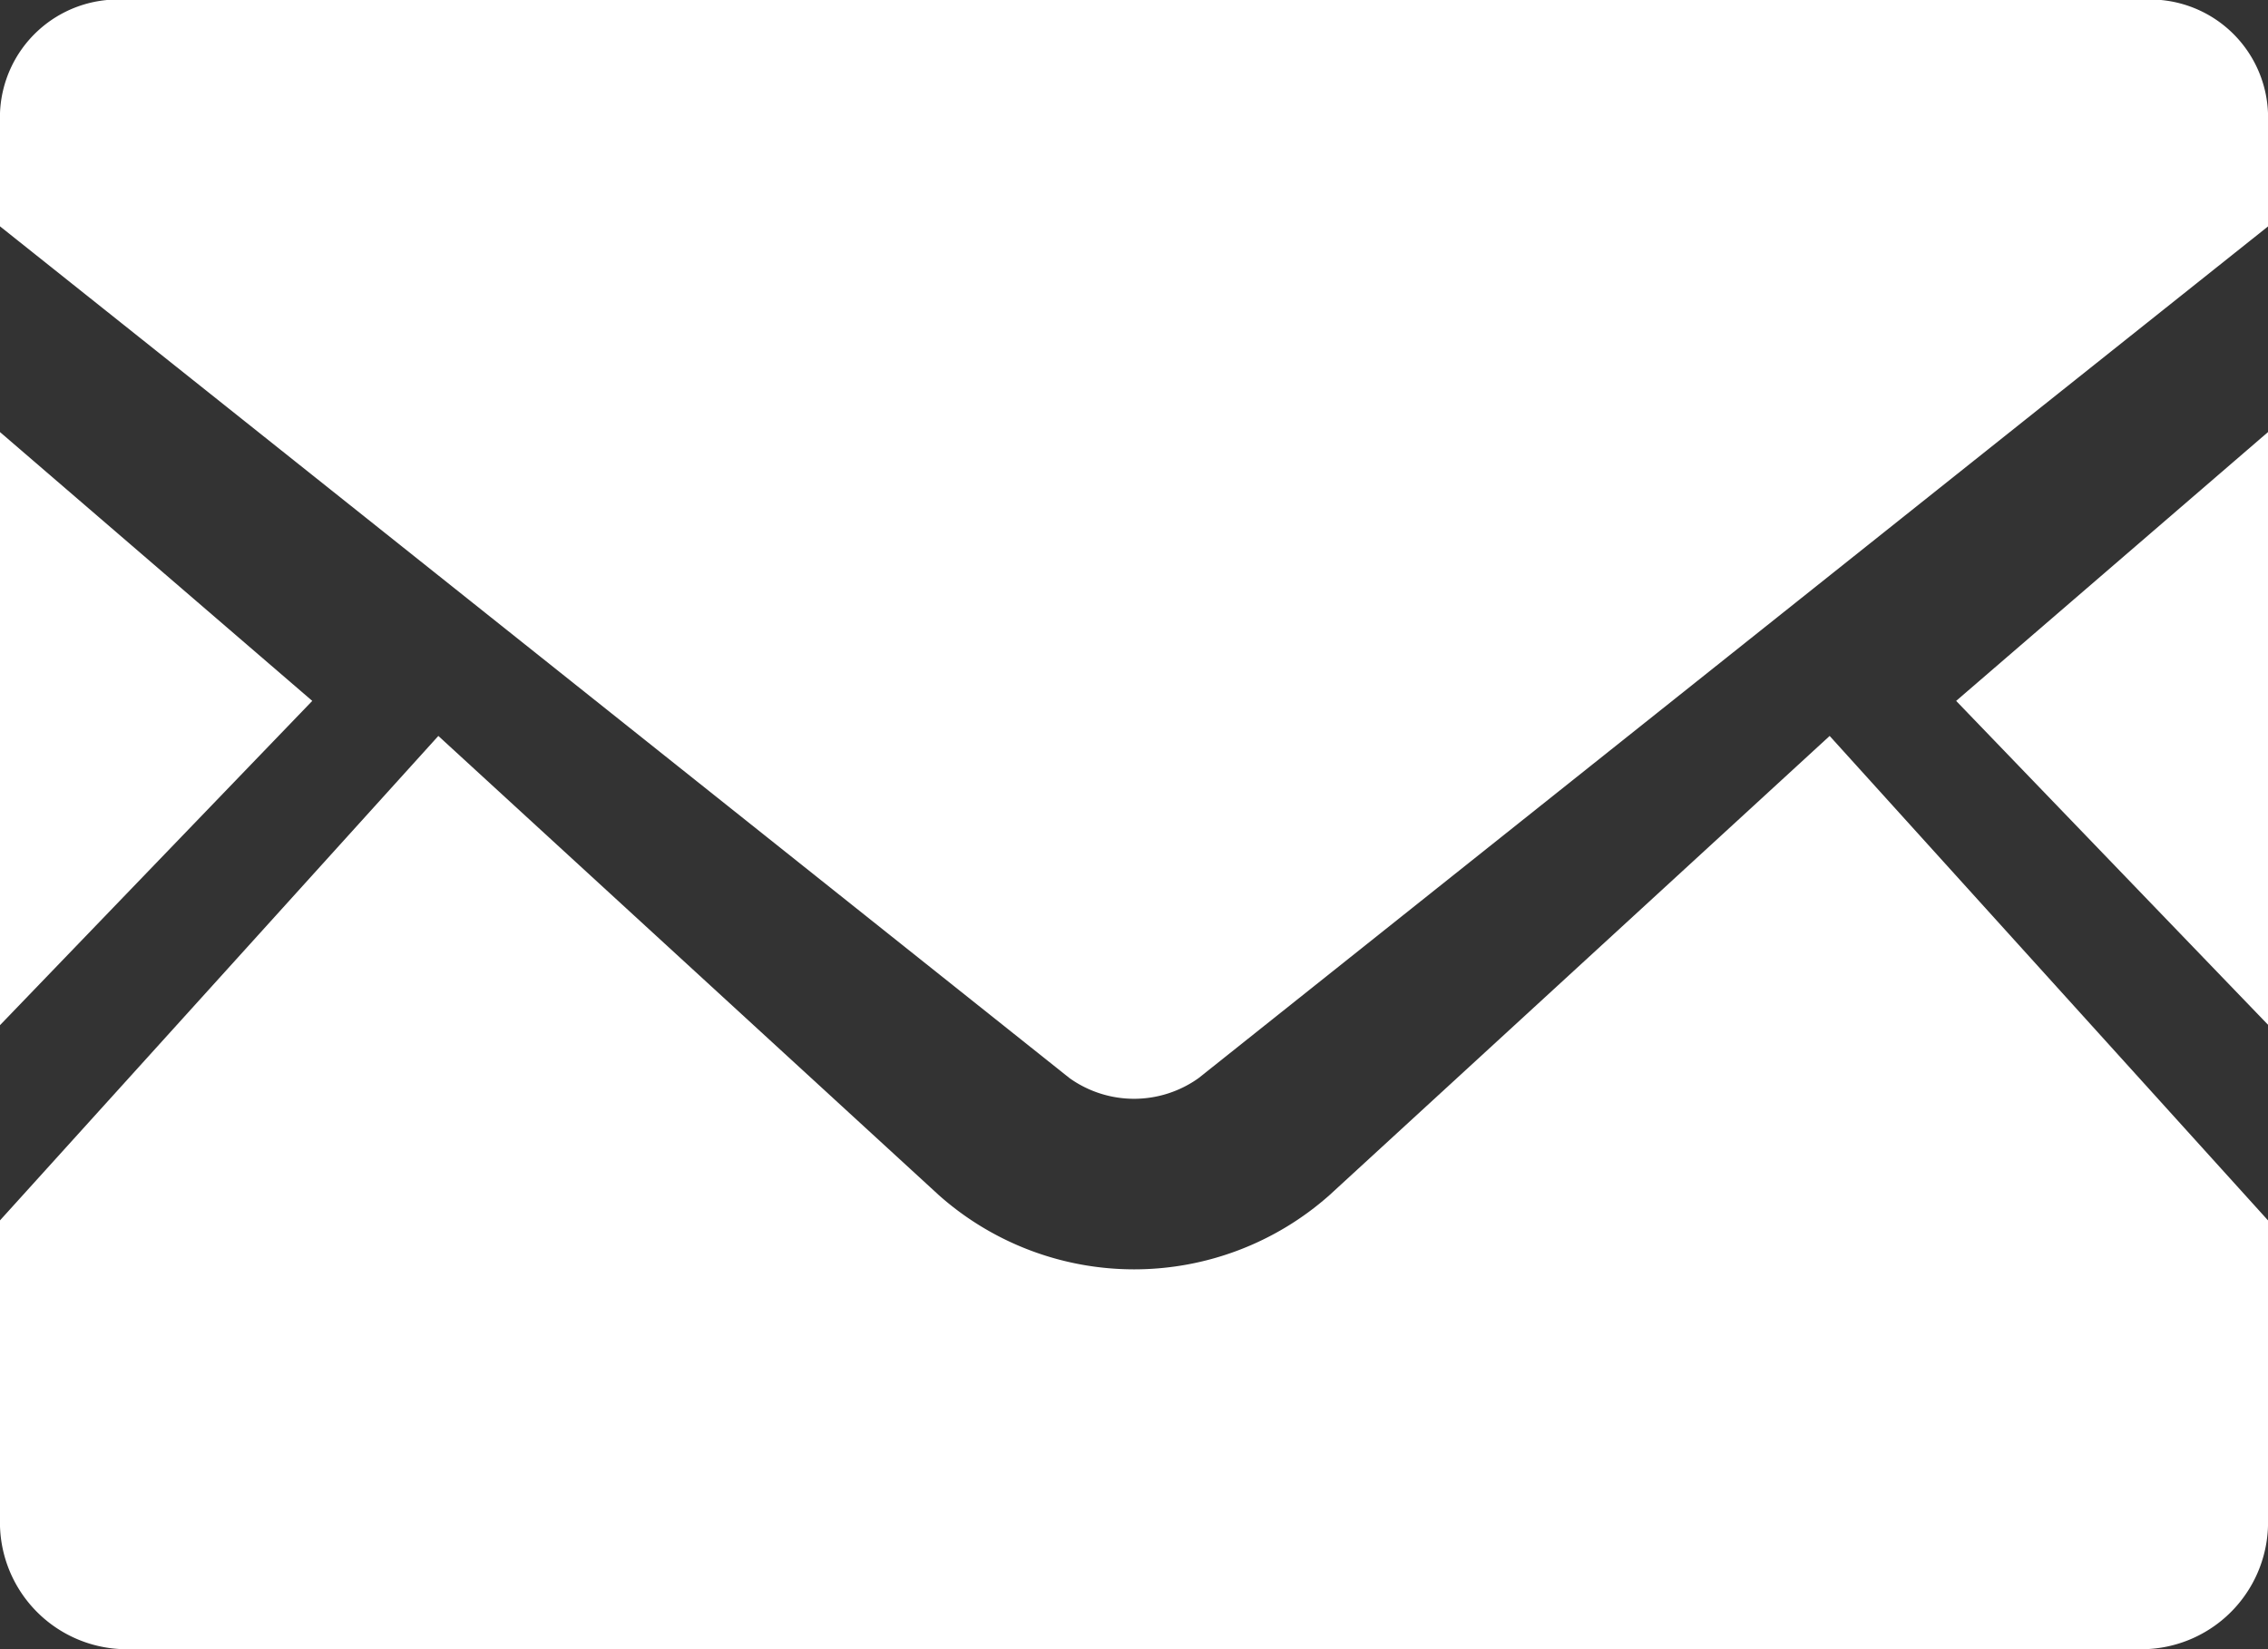 <svg xmlns="http://www.w3.org/2000/svg" width="22" height="16.001" viewBox="0 0 22 16.001"><rect x="0" y="0" width="22" height="16.001" fill="#333333" stroke="none"/><g transform="translate(0 -63.519)"><path d="M448.945,175.35l-3.025-3.142,3.025-2.608Z" transform="translate(-426.945 -101.889)" fill="#fff"/><path d="M3.029,172.208,0,175.354V169.6Z" transform="translate(0 -101.889)" fill="#fff"/><path d="M22,259.582v2.893a1.231,1.231,0,0,1-1.189,1.267H1.189A1.231,1.231,0,0,1,0,262.475v-2.893l4.252-4.7,4.857,4.457a2.853,2.853,0,0,0,3.785,0l4.854-4.457Z" transform="translate(0 -184.223)" fill="#fff"/><path d="M22,64.616v1.1L11.626,73.979a1.077,1.077,0,0,1-1.251,0L0,65.715v-1.1a1.145,1.145,0,0,1,1.189-1.1H20.811A1.145,1.145,0,0,1,22,64.616Z" transform="translate(0 0)" fill="#fff"/></g></svg>